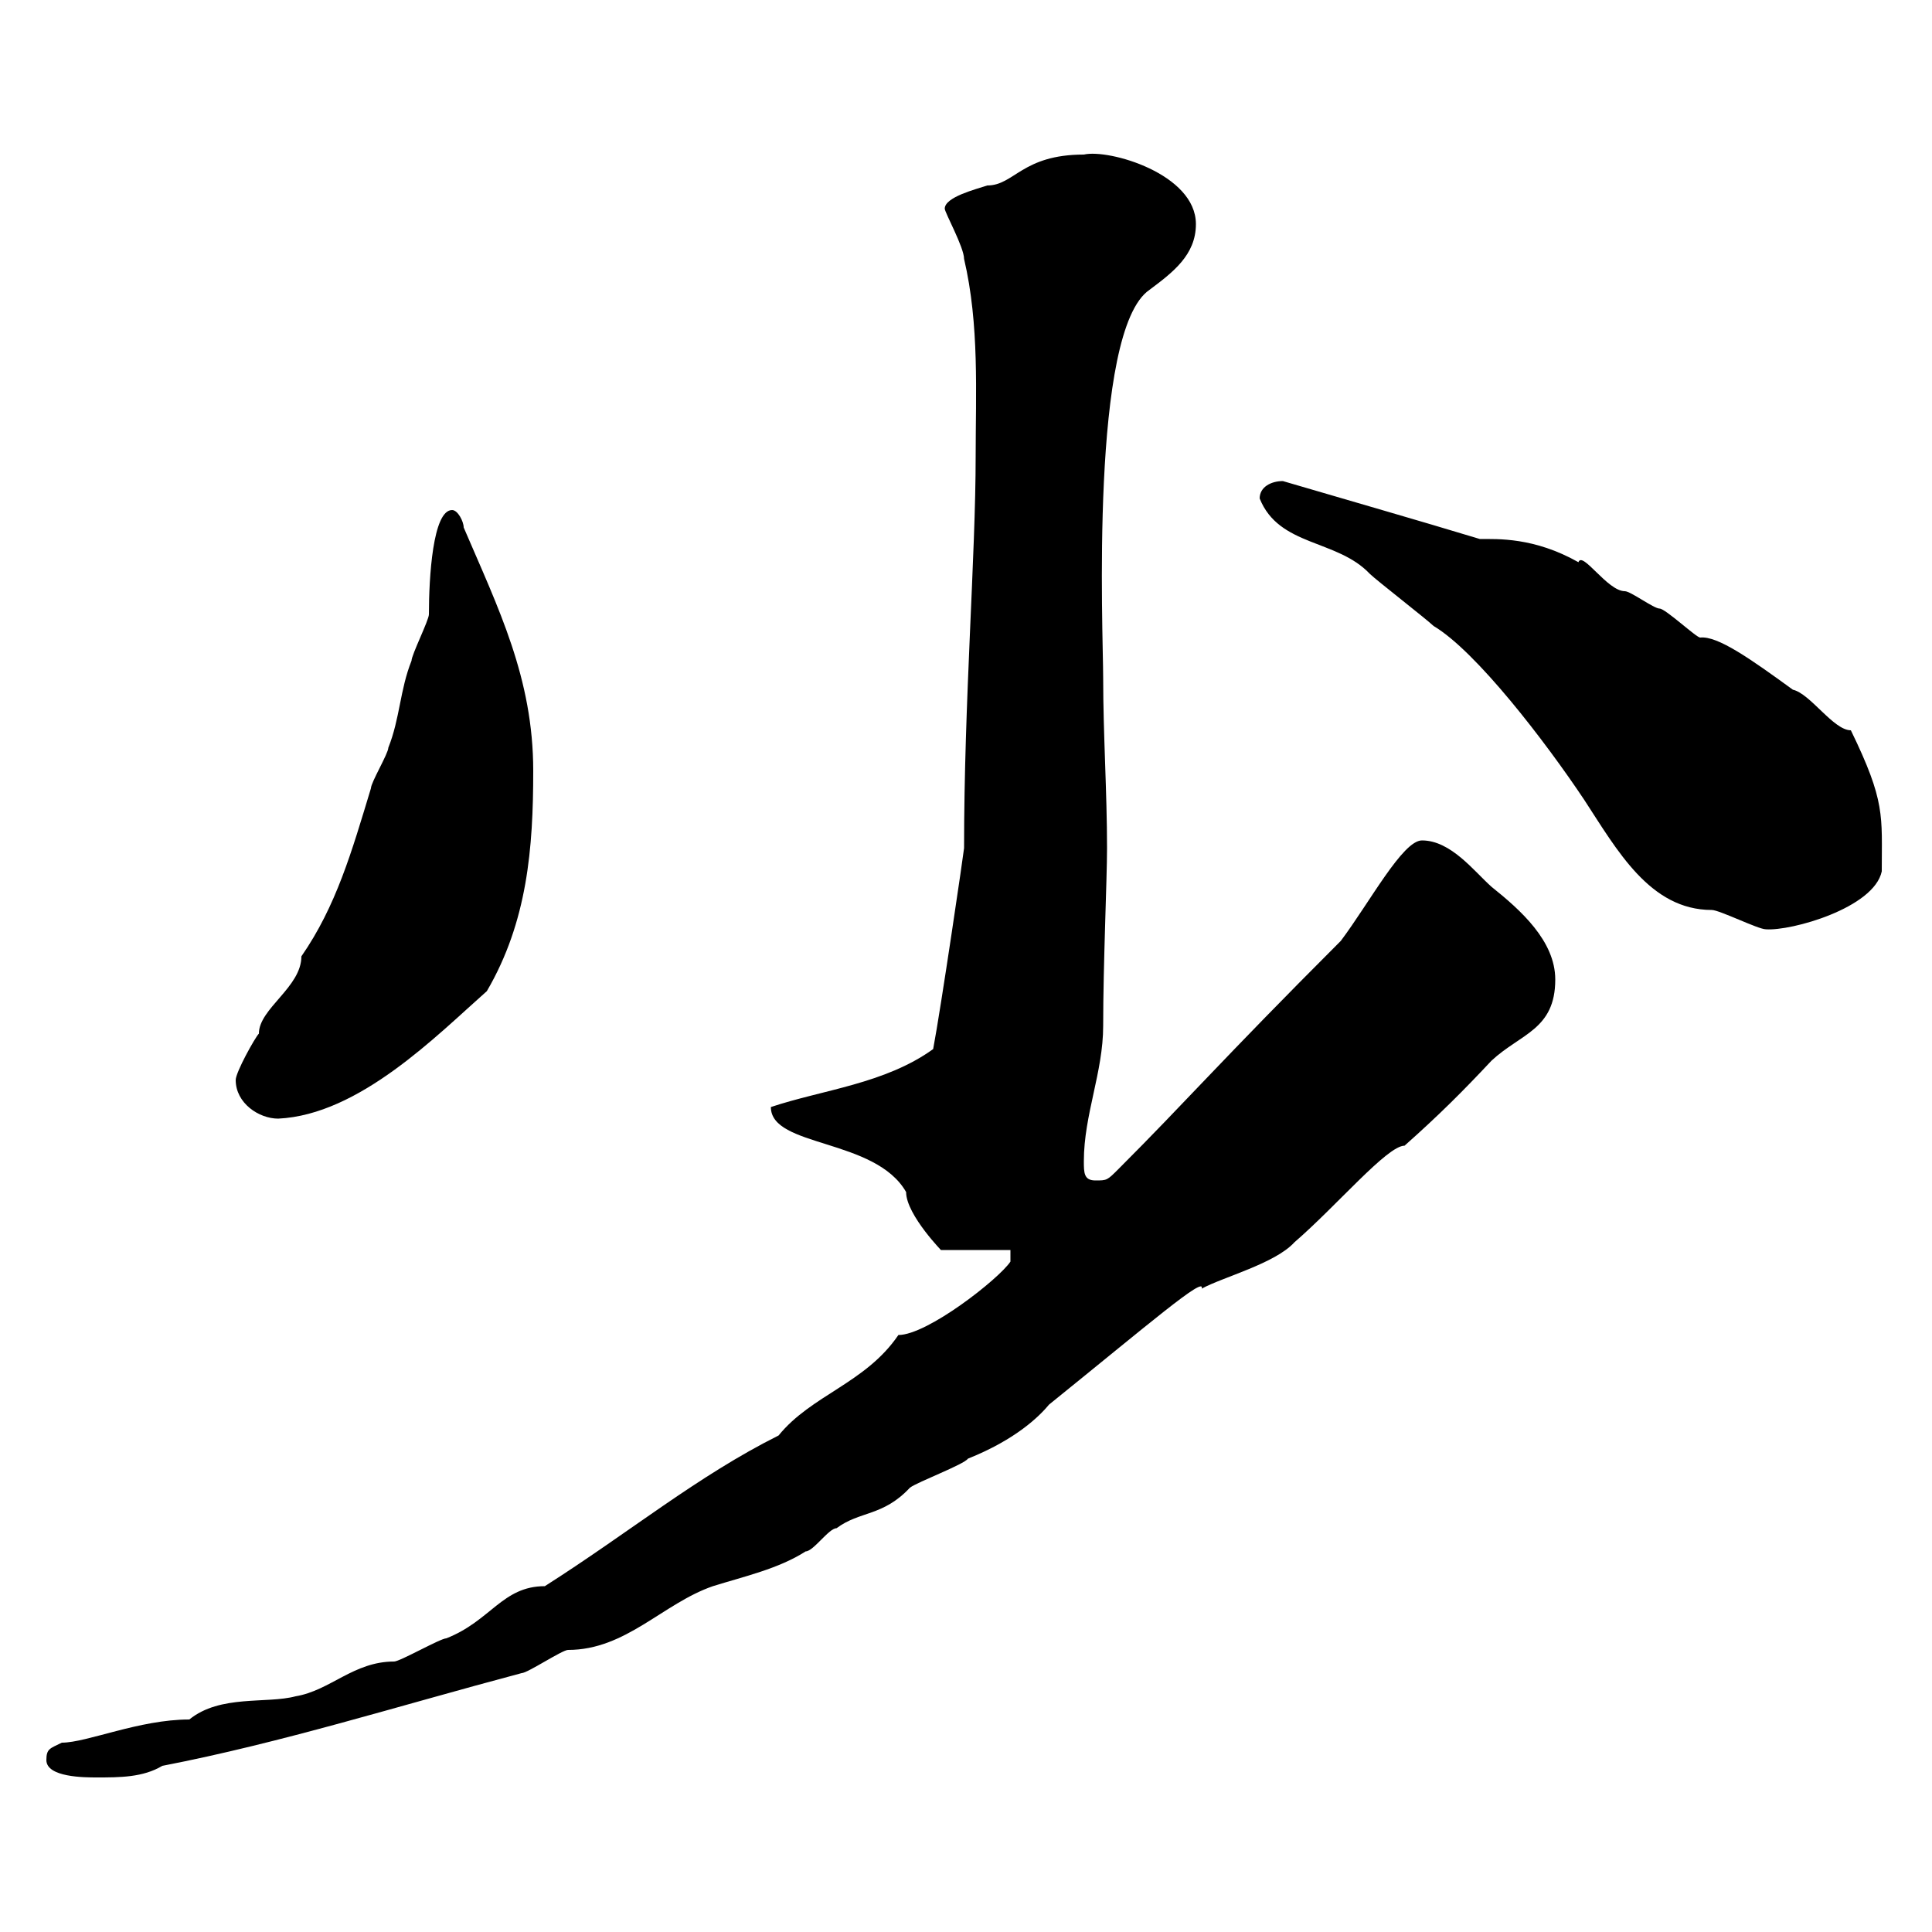 <svg xmlns="http://www.w3.org/2000/svg" xmlns:xlink="http://www.w3.org/1999/xlink" width="300" height="300"><path d="M7.20 273.30C7.20 276 13.20 276 15 276C18.60 276 22.20 276 25.20 274.20C43.80 270.60 61.80 264.90 81 259.80C81.90 259.80 87.30 256.20 88.20 256.20C97.20 256.20 102.90 249 110.70 246.30C115.50 244.80 120.90 243.60 125.10 240.90C126.30 240.90 128.70 237.30 129.90 237.30C133.50 234.60 137.10 235.50 141.30 231C142.50 230.10 149.70 227.40 150.30 226.50C157.80 223.50 161.40 219.90 162.90 218.10C178.50 205.50 187.20 198 186.60 200.10C189.90 198.30 198 196.20 201 192.90C207.60 187.20 215.40 177.90 218.10 177.90C223.50 173.10 227.10 169.50 231.60 164.70C236.10 160.50 241.50 159.90 241.50 152.10C241.50 146.10 236.10 141.30 231.60 137.70C228.90 135.30 225.30 130.50 220.80 130.50C217.80 130.50 212.70 140.10 208.20 146.10C189.60 164.70 184.20 171 173.70 181.50C171.90 183.30 171.90 183.30 170.10 183.30C168.30 183.30 168.30 182.10 168.30 180.30C168.30 173.10 171.30 166.50 171.30 159.30C171.30 149.70 171.90 136.50 171.90 131.70C171.90 123 171.30 114 171.30 105.30C171.30 98.10 169.20 51.30 178.50 45C182.10 42.30 185.70 39.60 185.70 34.80C185.70 27 172.20 23.10 168.30 24C158.70 24 157.50 28.80 153.30 28.80C151.50 29.40 146.70 30.60 146.70 32.40C146.70 33 149.70 38.40 149.70 40.20C152.10 50.40 151.50 61.20 151.50 70.80C151.50 86.40 149.70 108.90 149.70 131.70C149.70 132 146.10 156.60 144.90 162.90C137.40 168.30 127.80 169.20 119.70 171.90C119.70 178.20 135.90 176.70 140.70 185.10C140.70 188.70 146.70 194.70 146.10 194.10L156.90 194.10L156.90 195.90C155.10 198.60 144 207.30 139.50 207.30C134.40 214.80 126 216.60 120.90 222.90C108.30 229.20 97.80 237.90 84.60 246.30C78 246.30 76.20 251.70 69.30 254.40C68.40 254.40 62.10 258 61.20 258C54.90 258 51.30 262.50 45.90 263.40C41.40 264.60 34.20 263.10 29.40 267C21.60 267 13.50 270.60 9.60 270.60C7.80 271.50 7.20 271.50 7.20 273.30ZM36.60 167.70C36.60 171.30 40.20 173.70 43.20 173.70C55.80 173.10 67.80 160.80 75.60 153.90C81.90 143.10 82.80 131.70 82.80 119.70C82.80 105.30 77.40 94.50 72 81.90C72 81 71.10 79.20 70.20 79.20C67.20 79.20 66.60 89.70 66.60 95.40C66.60 96.30 63.90 101.70 63.90 102.60C62.10 107.10 62.10 111.60 60.30 116.10C60.30 117 57.60 121.50 57.60 122.40C54.60 132.30 52.20 140.70 46.80 148.50C46.80 153.30 40.20 156.60 40.20 160.50C39.60 161.10 36.60 166.50 36.60 167.70ZM195.60 77.40C198.60 84.90 207.60 83.70 212.70 89.10C213.60 90 221.70 96.30 222.60 97.20C229.20 101.10 240 115.20 246 124.20C251.10 132 256.20 141.30 265.80 141.30C267 141.30 273 144.30 274.20 144.30C278.10 144.60 291 141 292.20 135.30C292.20 126.60 292.80 124.50 287.40 113.40C284.70 113.40 281.10 107.70 278.40 107.10C271.80 102.30 266.70 98.70 264 99C263.40 99 258.60 94.50 257.70 94.50C256.80 94.50 253.20 91.80 252.30 91.80C249.60 91.80 245.70 85.50 245.10 87.30C238.20 83.40 232.50 83.70 229.80 83.70C219.90 80.70 209.40 77.70 199.20 74.70C197.40 74.70 195.60 75.60 195.60 77.40Z"/></svg>